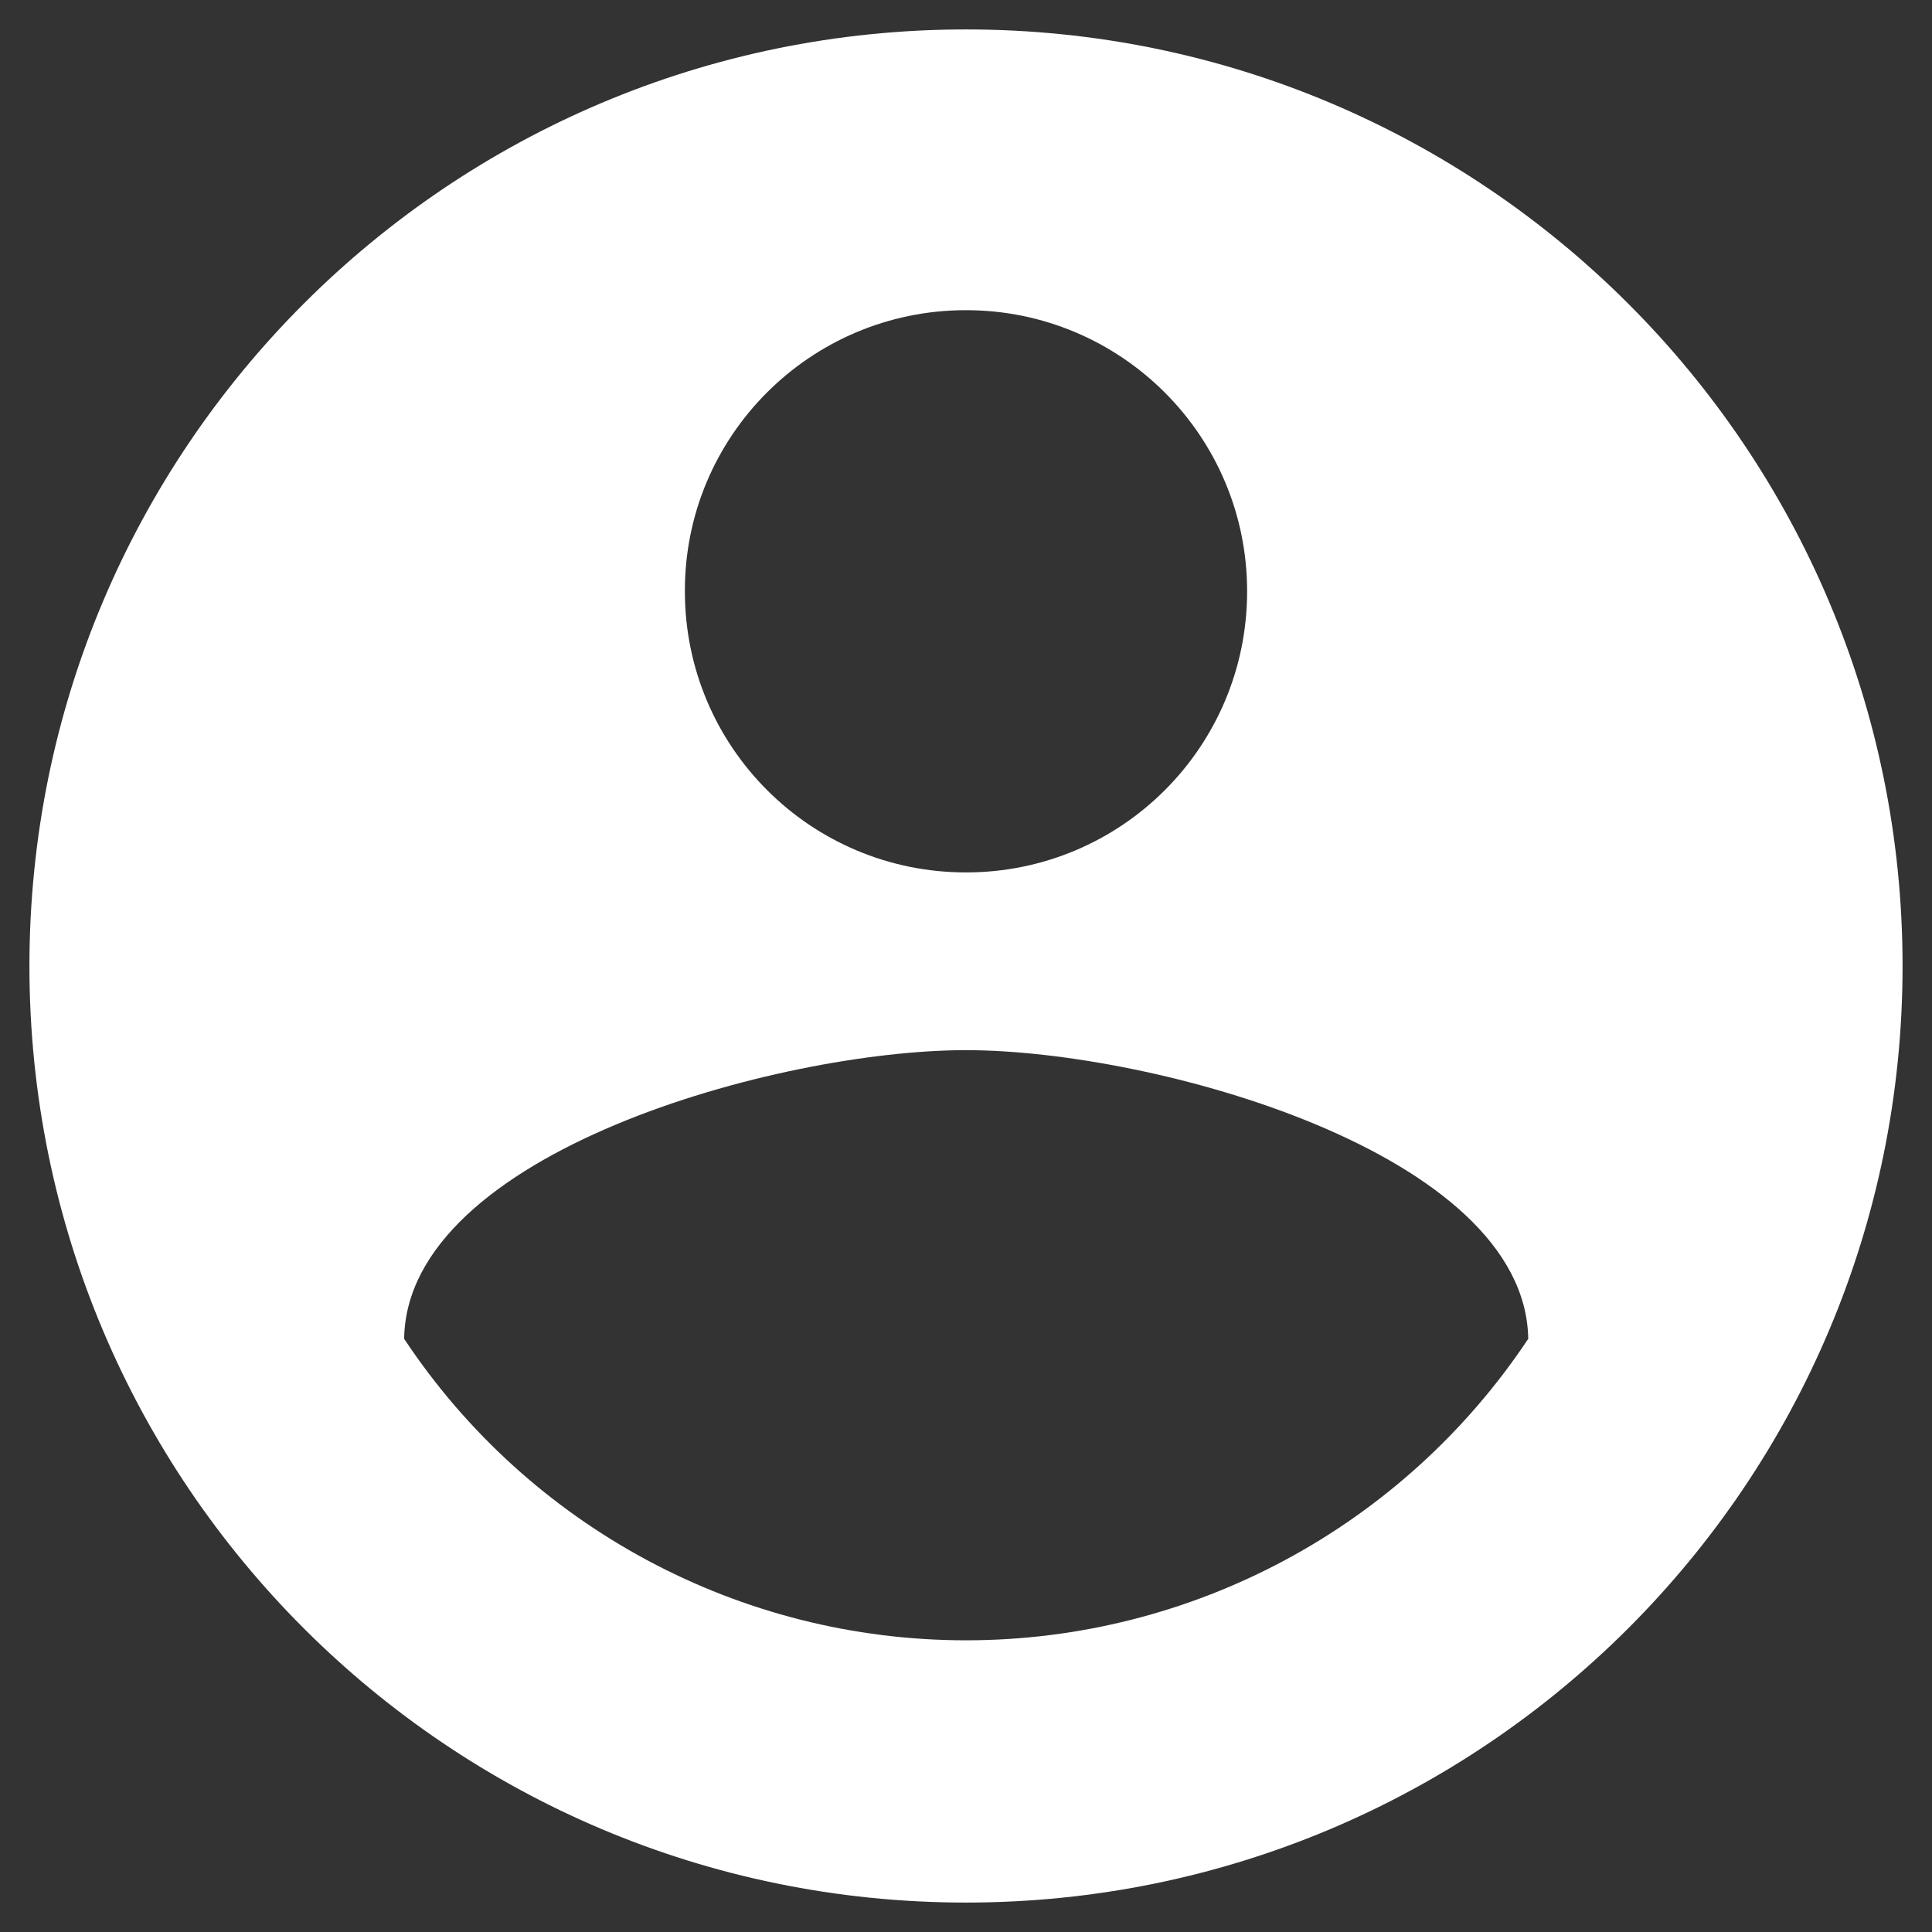 <?xml version="1.0" encoding="utf-8"?>
<!-- Generator: Adobe Illustrator 24.2.1, SVG Export Plug-In . SVG Version: 6.00 Build 0)  -->
<svg version="1.1" id="Ebene_1" focusable="false" xmlns="http://www.w3.org/2000/svg" xmlns:xlink="http://www.w3.org/1999/xlink"
	 x="0px" y="0px" viewBox="0 0 512 512" style="enable-background:new 0 0 512 512;" xml:space="preserve">
<rect x="0" y="0" width="512" height="512" fill="#333333" stroke="none"/>
<style type="text/css">
	.st0{fill:#FFFFFF;}
</style>
<path id="Icon_material-account-circle" class="st0" d="M256,7.8C118.9,7.8,7.8,118.9,7.8,256S118.9,504.2,256,504.2
	S504.2,393.1,504.2,256S393.1,7.8,256,7.8z M256,82.2c41.1,0,74.5,33.3,74.5,74.5s-33.3,74.5-74.5,74.5s-74.5-33.3-74.5-74.5
	c-0.1-41.1,33.2-74.4,74.3-74.5C255.9,82.2,255.9,82.2,256,82.2z M256,434.7c-59.9,0-115.8-30-148.9-79.9
	c0.7-49.4,99.3-76.5,148.9-76.5s148.2,27.1,149,76.5C371.8,404.7,315.9,434.7,256,434.7z"/>
</svg>
